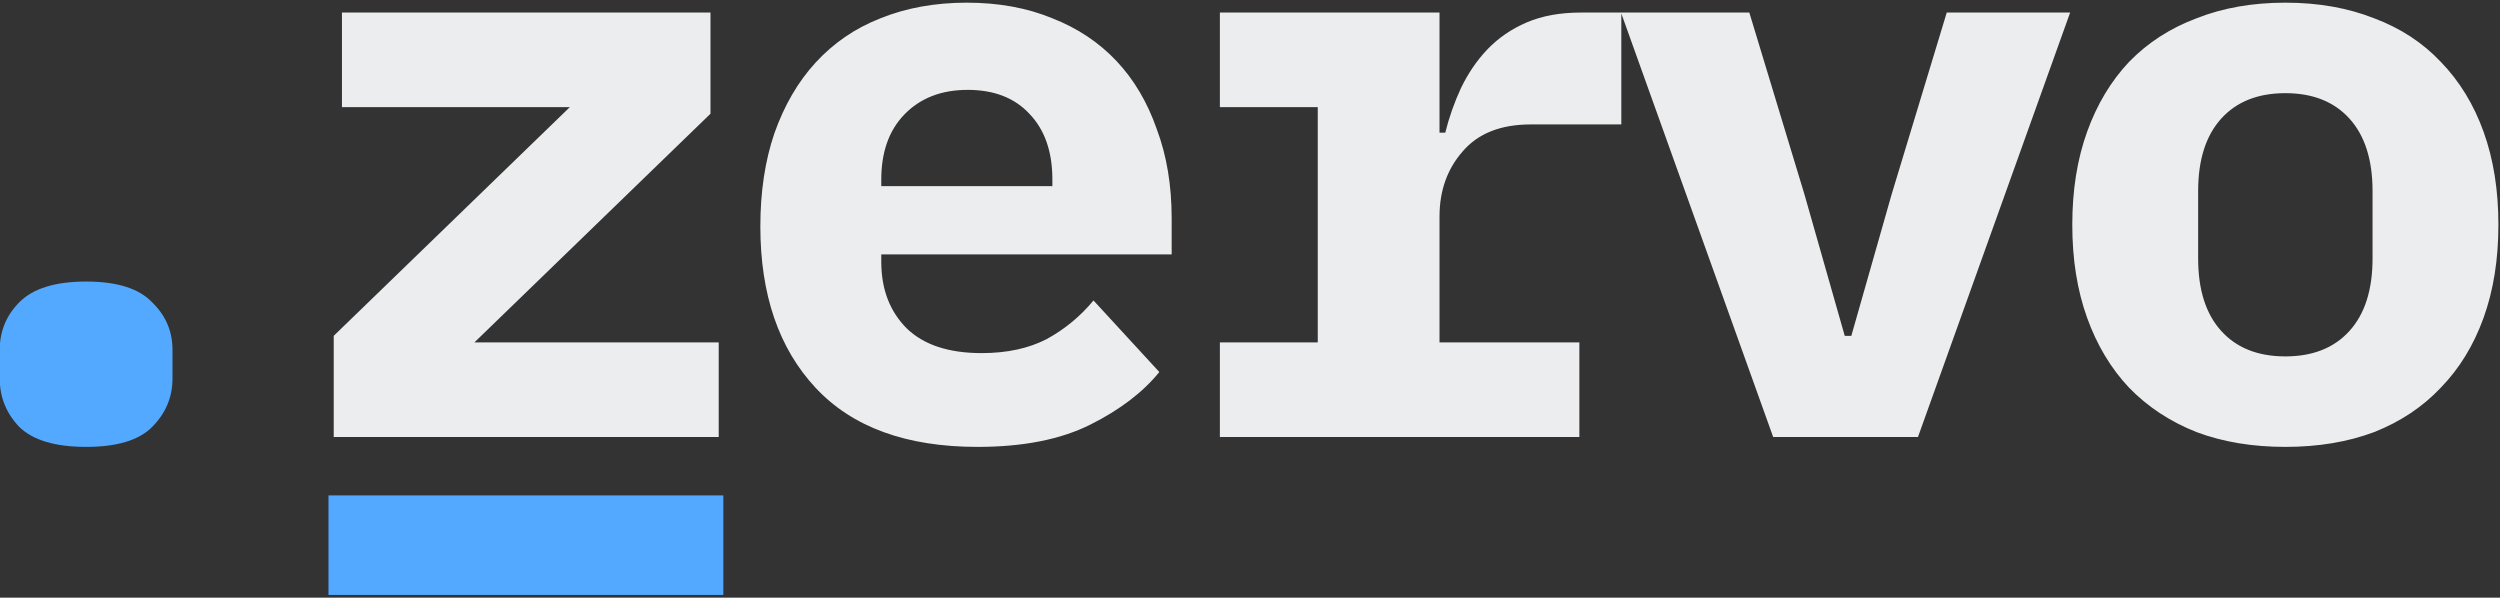 <svg width="389" height="93" viewBox="0 0 389 93" fill="none" xmlns="http://www.w3.org/2000/svg">
<rect x="0" y="0" width="389" height="93" fill="#333333" stroke="none"/>
<g clip-path="url(#clip0_1_29)">
<path d="M13.4 69.536C8.621 69.536 5.165 68.512 3.032 66.464C0.984 64.331 -0.04 61.813 -0.04 58.912V54.432C-0.04 51.531 0.984 49.056 3.032 47.008C5.165 44.875 8.621 43.808 13.4 43.808C18.179 43.808 21.592 44.875 23.64 47.008C25.773 49.056 26.84 51.531 26.84 54.432V58.912C26.84 61.813 25.773 64.331 23.64 66.464C21.592 68.512 18.179 69.536 13.4 69.536ZM51.11 92.576V77.088H112.55V92.576H51.11Z" fill="#52A9FF"/>
<path d="M51.928 68V52.256L88.664 16.672H53.208V1.952H110.552V17.696L73.816 53.28H111.832V68H51.928ZM152.102 69.536C141.009 69.536 132.603 66.464 126.886 60.32C121.169 54.176 118.31 45.813 118.31 35.232C118.31 29.856 119.035 25.035 120.486 20.768C122.022 16.416 124.155 12.747 126.886 9.76C129.702 6.688 133.073 4.384 136.998 2.848C141.009 1.227 145.489 0.416 150.438 0.416C155.387 0.416 159.825 1.227 163.75 2.848C167.675 4.384 171.003 6.603 173.734 9.504C176.465 12.405 178.555 15.947 180.006 20.128C181.542 24.224 182.31 28.832 182.31 33.952V39.584H137.126V40.736C137.126 45.003 138.449 48.459 141.094 51.104C143.739 53.664 147.622 54.944 152.742 54.944C156.667 54.944 160.038 54.219 162.854 52.768C165.67 51.232 168.102 49.227 170.15 46.752L180.39 57.888C177.83 61.045 174.246 63.776 169.638 66.08C165.03 68.384 159.185 69.536 152.102 69.536ZM150.566 13.984C146.47 13.984 143.185 15.264 140.71 17.824C138.321 20.299 137.126 23.669 137.126 27.936V28.96H163.75V27.936C163.75 23.584 162.555 20.171 160.166 17.696C157.862 15.221 154.662 13.984 150.566 13.984ZM189.812 53.28H205.044V16.672H189.812V1.952H223.988V20.64H224.884C225.481 18.251 226.292 15.947 227.316 13.728C228.425 11.424 229.791 9.419 231.412 7.712C233.119 5.92 235.167 4.512 237.556 3.488C239.945 2.464 242.761 1.952 246.004 1.952H252.276V19.36H238.196C233.503 19.36 229.961 20.768 227.572 23.584C225.183 26.315 223.988 29.685 223.988 33.696V53.28H245.748V68H189.812V53.28ZM275.906 68L252.226 1.952H272.194L280.77 30.24L287.042 52.256H288.066L294.338 30.24L302.914 1.952H322.114L298.434 68H275.906ZM355.6 69.536C350.48 69.536 345.872 68.768 341.776 67.232C337.68 65.611 334.181 63.307 331.28 60.32C328.464 57.333 326.288 53.707 324.752 49.44C323.216 45.173 322.448 40.352 322.448 34.976C322.448 29.6 323.216 24.779 324.752 20.512C326.288 16.245 328.464 12.619 331.28 9.632C334.181 6.645 337.68 4.384 341.776 2.848C345.872 1.227 350.48 0.416 355.6 0.416C360.72 0.416 365.328 1.227 369.424 2.848C373.52 4.384 376.976 6.645 379.792 9.632C382.693 12.619 384.912 16.245 386.448 20.512C387.984 24.779 388.752 29.6 388.752 34.976C388.752 40.352 387.984 45.173 386.448 49.44C384.912 53.707 382.693 57.333 379.792 60.32C376.976 63.307 373.52 65.611 369.424 67.232C365.328 68.768 360.72 69.536 355.6 69.536ZM355.6 55.456C359.867 55.456 363.195 54.133 365.584 51.488C367.973 48.843 369.168 45.088 369.168 40.224V29.728C369.168 24.864 367.973 21.109 365.584 18.464C363.195 15.819 359.867 14.496 355.6 14.496C351.333 14.496 348.005 15.819 345.616 18.464C343.227 21.109 342.032 24.864 342.032 29.728V40.224C342.032 45.088 343.227 48.843 345.616 51.488C348.005 54.133 351.333 55.456 355.6 55.456Z" fill="#ECEDEE"/>
</g>
<defs>
<clipPath id="clip0_1_29">
<rect width="389" height="93" fill="white"/>
</clipPath>
</defs>
</svg>
